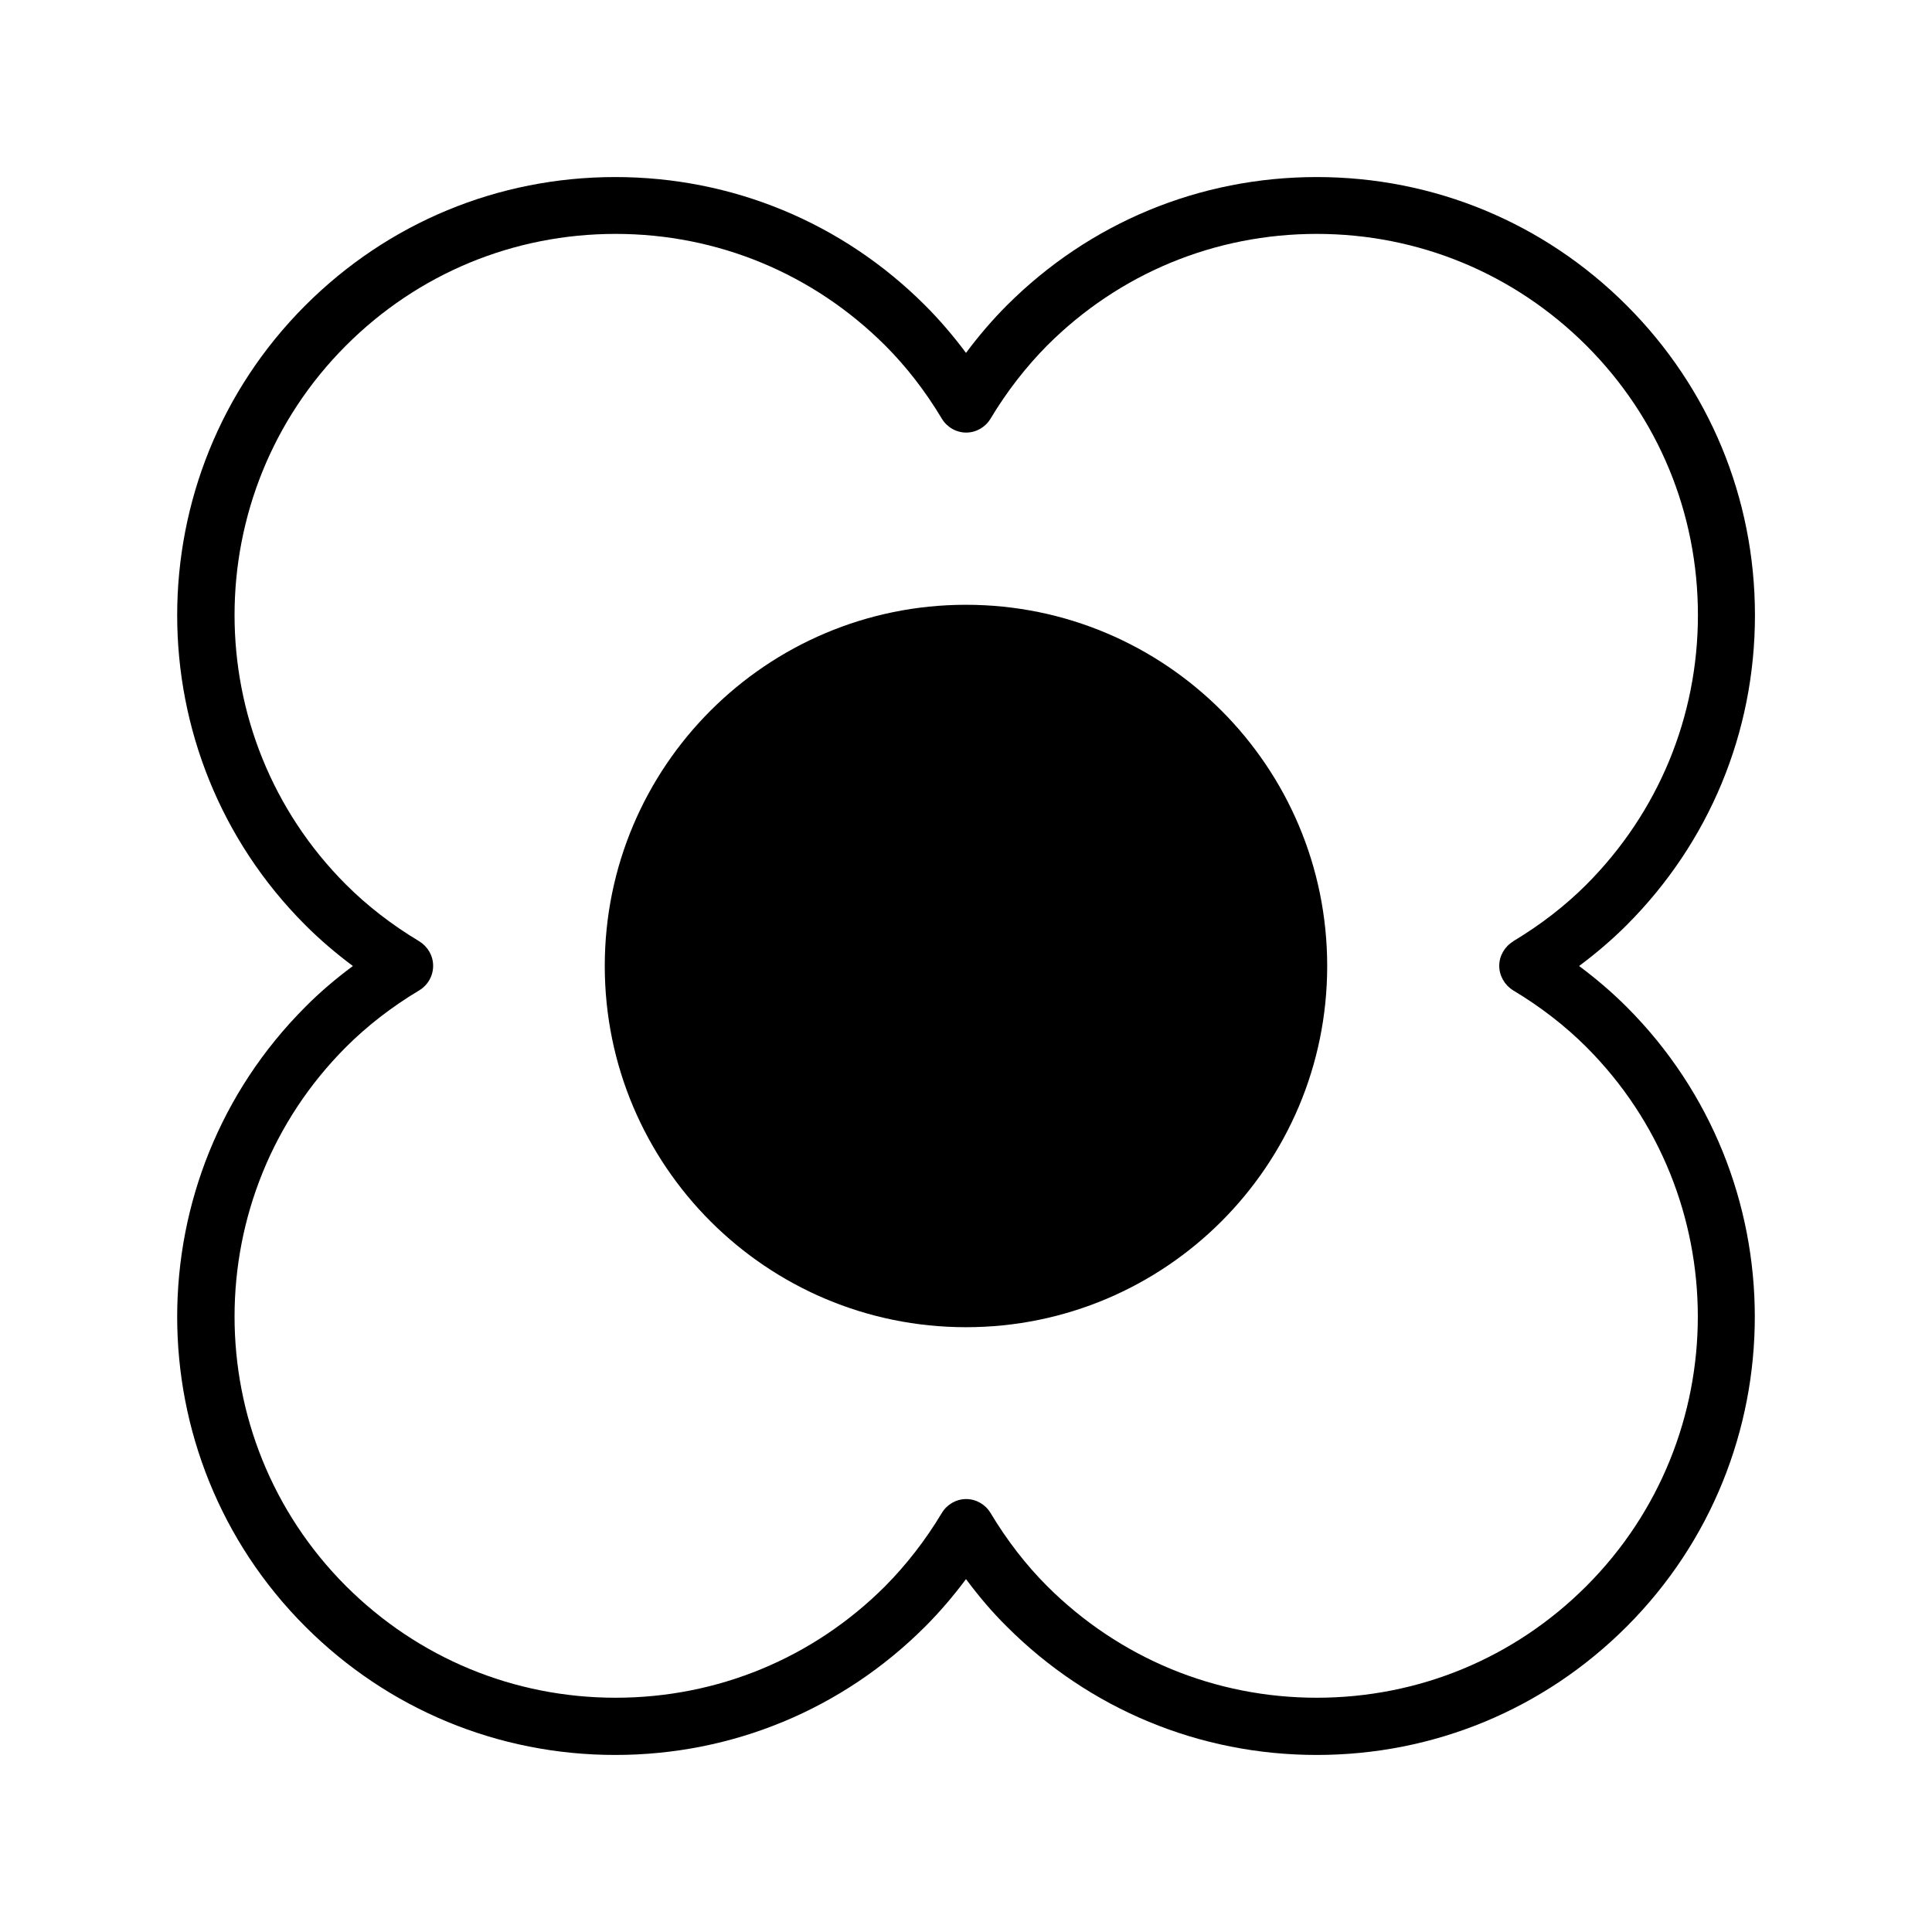 <?xml version="1.0" encoding="UTF-8"?>
<!-- Uploaded to: ICON Repo, www.svgrepo.com, Generator: ICON Repo Mixer Tools -->
<svg fill="#000000" width="800px" height="800px" version="1.1" viewBox="144 144 512 512" xmlns="http://www.w3.org/2000/svg">
 <g>
  <path d="m609.08 307.05c0-31.035-12.09-60.207-34.008-82.121-21.914-21.914-51.086-34.008-82.121-34.008-31.035 0-60.207 12.09-82.121 34.008-3.828 3.828-7.457 8.062-10.832 12.594-3.375-4.535-7.004-8.766-10.832-12.594-21.914-21.914-51.086-34.008-82.121-34.008-31.035 0-60.207 12.09-82.121 34.008-45.293 45.293-45.293 118.95 0 164.24 3.828 3.828 8.062 7.457 12.594 10.832-4.535 3.375-8.766 6.953-12.594 10.832-45.293 45.293-45.293 118.95 0 164.24 21.914 21.914 51.086 34.008 82.121 34.008 31.035 0 60.207-12.09 82.121-34.008 3.828-3.828 7.457-8.062 10.832-12.594 3.375 4.535 6.953 8.766 10.832 12.594 21.914 21.914 51.086 34.008 82.121 34.008 31.035 0 60.207-12.09 82.121-34.008 45.293-45.293 45.293-118.95 0-164.24-3.828-3.828-8.062-7.457-12.594-10.832 4.535-3.375 8.766-7.004 12.594-10.832 21.914-21.914 34.008-51.086 34.008-82.121zm-64.086 86.453c-2.266 1.359-3.68 3.828-3.68 6.449 0 2.621 1.41 5.09 3.68 6.5 7.305 4.383 13.805 9.422 19.398 15.012 39.398 39.398 39.398 103.48 0 142.88-19.094 19.094-44.438 29.574-71.441 29.574-27.004 0-52.348-10.531-71.441-29.574-5.594-5.594-10.629-12.09-15.012-19.398-1.359-2.266-3.828-3.68-6.449-3.68s-5.09 1.41-6.449 3.68c-4.383 7.305-9.473 13.805-15.012 19.398-19.094 19.094-44.438 29.574-71.441 29.574-27.004 0-52.348-10.531-71.441-29.574-39.398-39.398-39.398-103.48 0-142.88 5.594-5.594 12.09-10.629 19.398-15.012 2.266-1.359 3.68-3.828 3.68-6.5s-1.41-5.09-3.68-6.5c-7.305-4.383-13.805-9.422-19.398-15.012-39.398-39.398-39.398-103.48 0-142.88 19.094-19.094 44.438-29.574 71.441-29.574 27.004 0 52.348 10.531 71.441 29.574 5.594 5.594 10.629 12.09 15.012 19.398 1.359 2.266 3.828 3.68 6.449 3.68s5.09-1.41 6.449-3.68c4.383-7.305 9.473-13.805 15.012-19.398 19.094-19.094 44.438-29.574 71.441-29.574 27.004 0 52.348 10.531 71.441 29.574 19.094 19.094 29.574 44.438 29.574 71.441s-10.531 52.348-29.574 71.441c-5.594 5.594-12.09 10.629-19.398 15.012z"/>
  <path d="m495.72 400c0 52.867-42.855 95.723-95.723 95.723s-95.727-42.855-95.727-95.723 42.859-95.727 95.727-95.727 95.723 42.859 95.723 95.727"/>
 </g>
</svg>